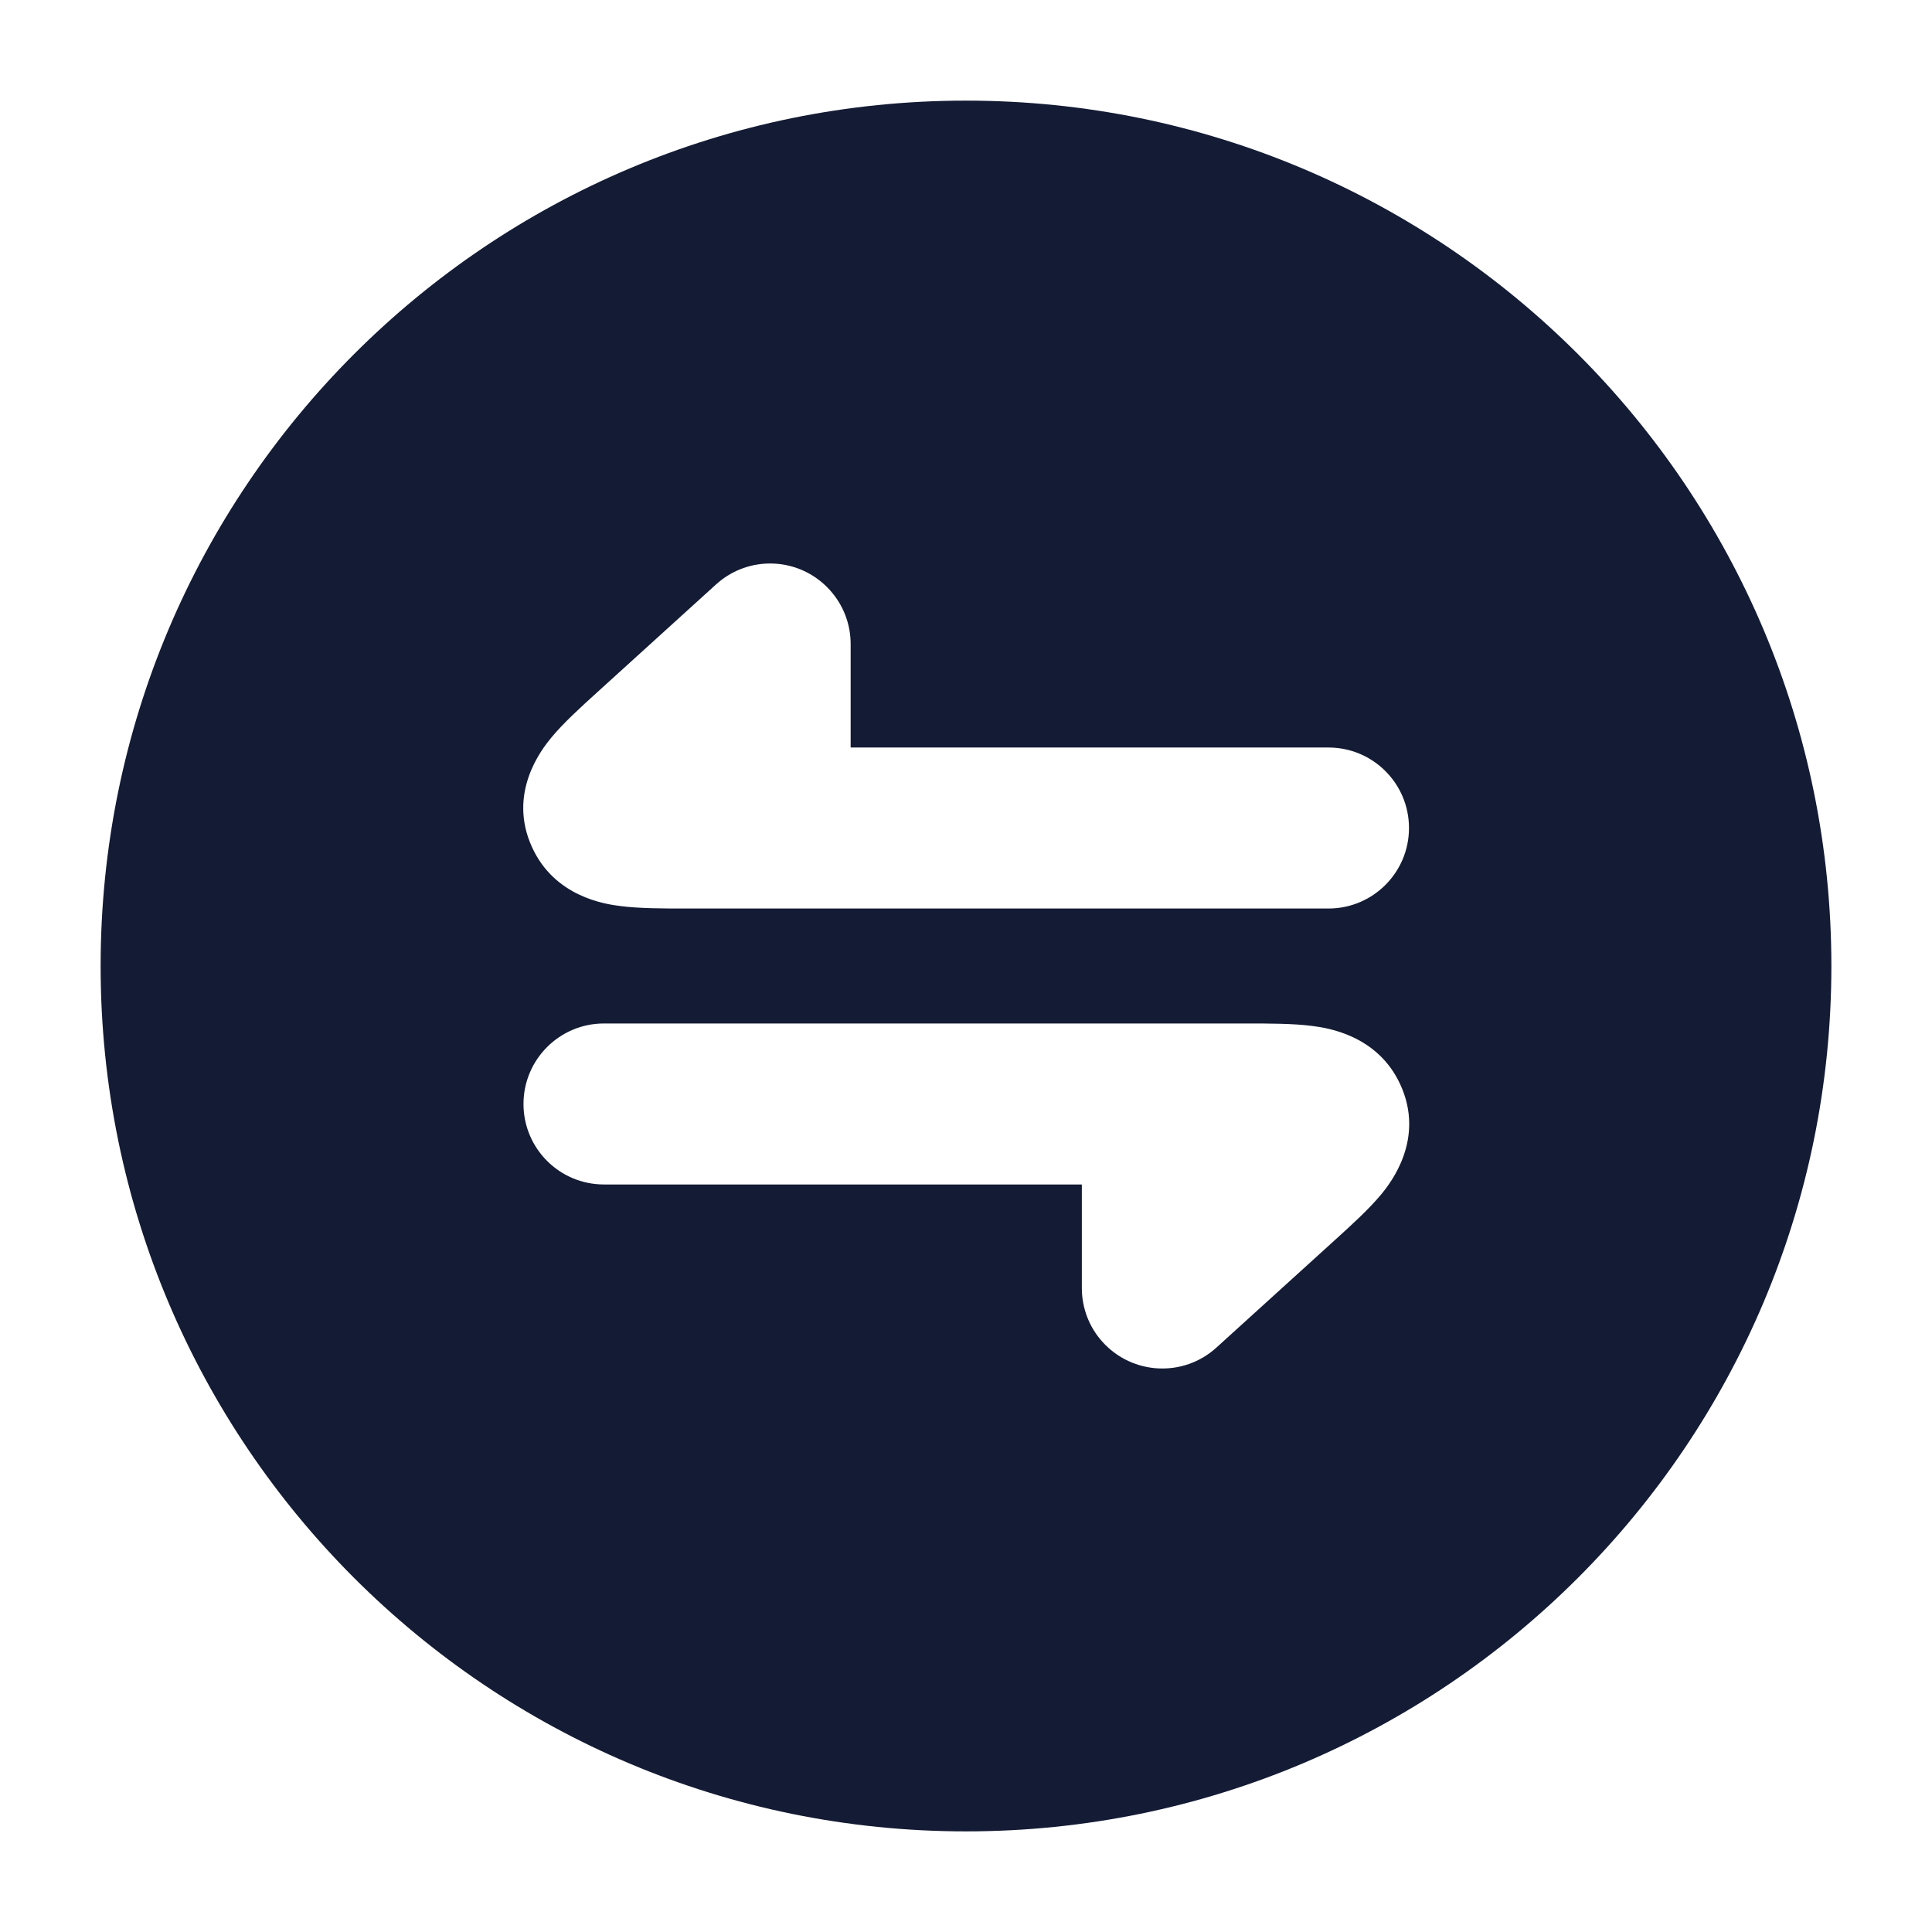 <svg width="24" height="24" viewBox="0 0 24 24" fill="none" xmlns="http://www.w3.org/2000/svg">
<path fill-rule="evenodd" clip-rule="evenodd" d="M12 1.25C6.063 1.25 1.25 6.063 1.25 12C1.25 17.937 6.063 22.75 12 22.75C17.937 22.75 22.75 17.937 22.75 12C22.75 6.063 17.937 1.25 12 1.25ZM17.503 10.286C17.503 9.733 17.055 9.286 16.503 9.286H10.567V8C10.567 7.76 10.481 7.519 10.307 7.328C9.936 6.919 9.304 6.888 8.895 7.26L7.414 8.604C7.22 8.78 7.001 8.979 6.85 9.161C6.727 9.31 6.302 9.852 6.609 10.524C6.891 11.143 7.521 11.232 7.704 11.255C7.941 11.286 8.241 11.286 8.52 11.286L16.503 11.286C17.055 11.286 17.503 10.838 17.503 10.286ZM13.698 16.672C14.07 17.081 14.702 17.112 15.111 16.74L16.592 15.396L16.592 15.396C16.786 15.22 17.005 15.021 17.156 14.839C17.279 14.691 17.703 14.148 17.397 13.476C17.115 12.857 16.485 12.768 16.302 12.745C16.065 12.714 15.765 12.714 15.486 12.714L7.503 12.714C6.951 12.714 6.503 13.162 6.503 13.714C6.503 14.267 6.951 14.714 7.503 14.714H13.439V16C13.439 16.24 13.524 16.481 13.698 16.672Z" fill="#141B34"/>
</svg>
